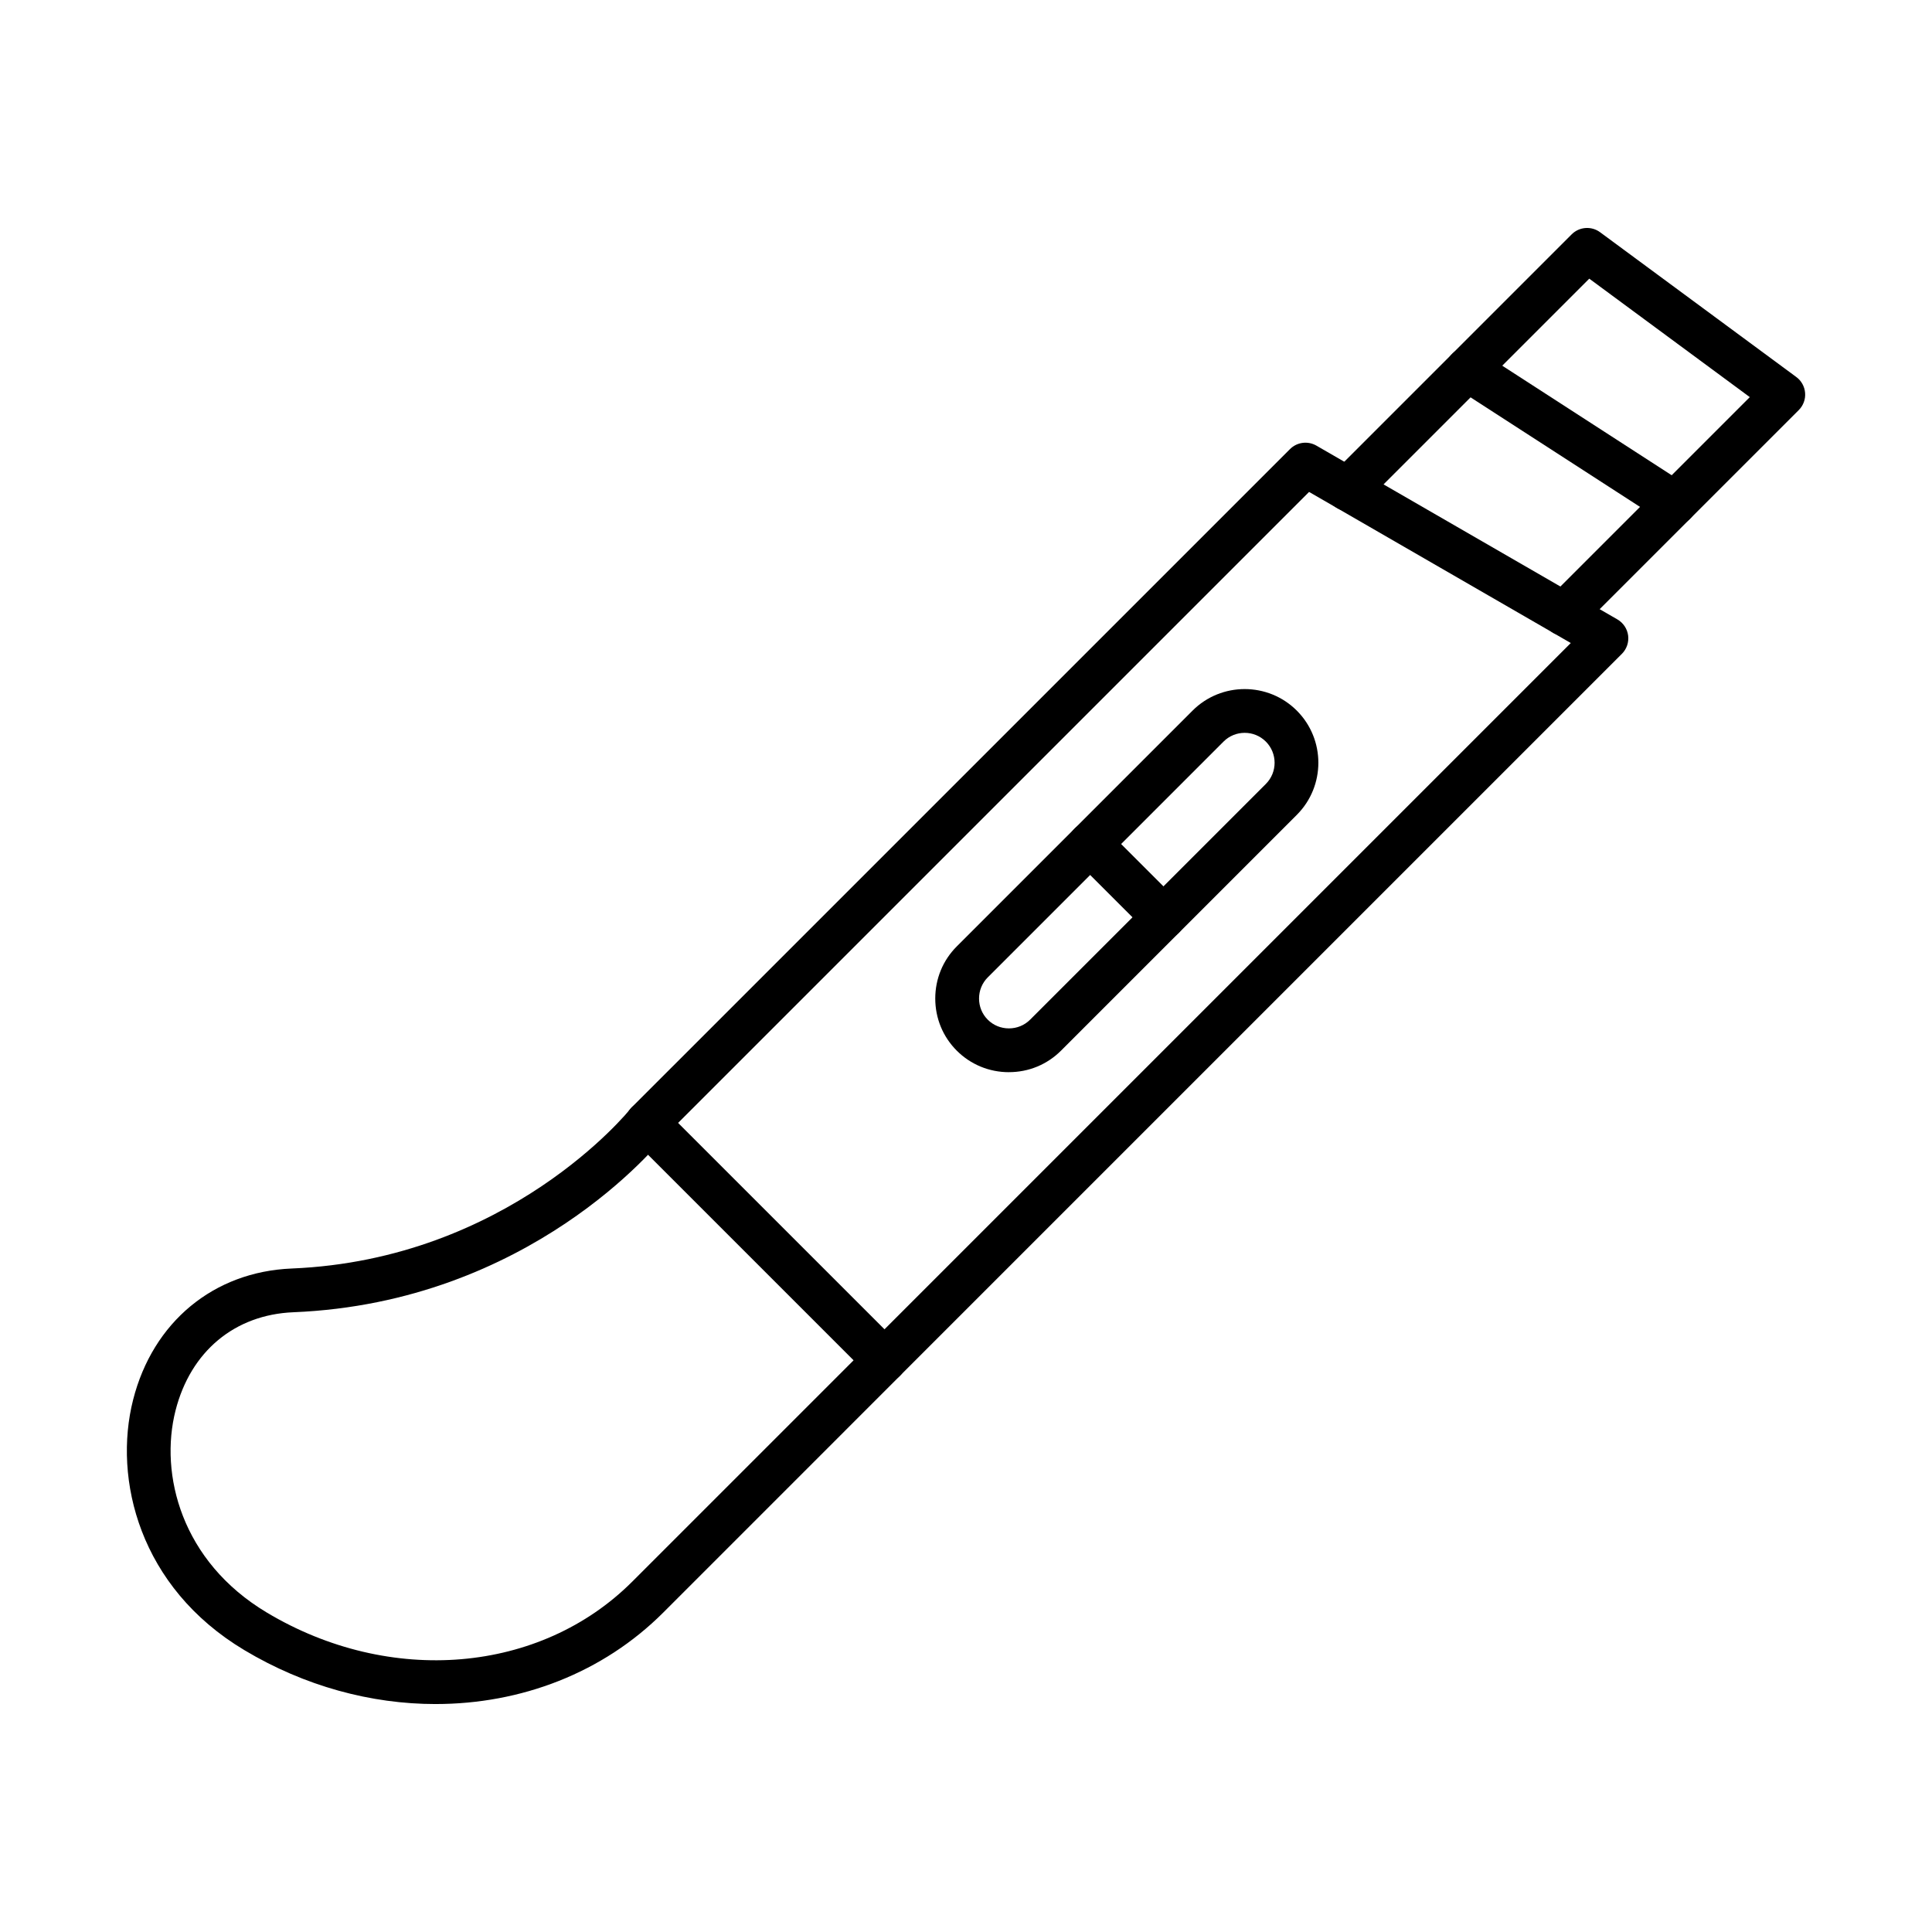 <?xml version="1.0" encoding="UTF-8"?>
<!-- Uploaded to: ICON Repo, www.svgrepo.com, Generator: ICON Repo Mixer Tools -->
<svg fill="#000000" width="800px" height="800px" version="1.1" viewBox="144 144 512 512" xmlns="http://www.w3.org/2000/svg">
 <g fill-rule="evenodd">
  <path d="m323.7 441.58 54.703 54.699 181.87-181.87-69.355-40.043-167.21 167.21zm54.703 68.707c-1.48 0-2.973-0.566-4.102-1.699l-62.91-62.906c-1.086-1.086-1.703-2.562-1.703-4.102 0-1.539 0.613-3.016 1.703-4.102l174.47-174.46c1.852-1.855 4.723-2.231 7-0.922l79.758 46.051c1.562 0.902 2.617 2.481 2.852 4.266 0.23 1.785-0.375 3.586-1.652 4.859l-191.32 191.32c-1.129 1.133-2.621 1.699-4.098 1.699z"/>
  <path d="m259.45 595.59c-17.082 0-34.68-4.703-50.703-14.297-27.789-16.625-34.82-45.301-29.469-66.344 5.238-20.605 21.344-33.934 42.02-34.781 57.449-2.359 89.348-41.785 89.66-42.184 1.996-2.512 5.641-2.934 8.148-0.941 2.519 1.988 2.93 5.641 0.945 8.148-1.422 1.793-35.574 43.992-98.281 46.566-15.582 0.637-27.266 10.379-31.254 26.051-4.289 16.871 1.52 39.969 24.184 53.527 32.664 19.543 72.488 16.172 96.863-8.199l62.75-62.746c2.266-2.266 5.934-2.266 8.199 0 2.266 2.262 2.266 5.938 0 8.203l-62.738 62.746c-16.023 16.023-37.73 24.246-60.32 24.246z"/>
  <path d="m558.48 312.48c-1.48 0-2.973-0.566-4.098-1.699-2.266-2.266-2.266-5.938 0-8.203l53.332-53.336-42.543-31.395-59.867 59.867c-2.266 2.266-5.934 2.266-8.199 0s-2.266-5.938 0-8.203l63.395-63.398c2.023-2.031 5.238-2.269 7.543-0.566l51.992 38.363c1.359 1 2.215 2.551 2.336 4.234 0.133 1.684-0.484 3.34-1.684 4.535l-58.105 58.102c-1.129 1.133-2.617 1.699-4.098 1.699z"/>
  <path d="m587.8 283.16c-1.078 0-2.176-0.301-3.144-0.93l-54.883-35.477c-2.688-1.738-3.457-5.328-1.723-8.02 1.742-2.691 5.34-3.461 8.027-1.723l54.871 35.477c2.691 1.738 3.465 5.332 1.723 8.023-1.109 1.715-2.973 2.652-4.875 2.652z"/>
  <path d="m473.86 338.21c-2.035 0-4.07 0.773-5.609 2.32l-62.484 62.484c-1.488 1.488-2.309 3.481-2.309 5.609s0.816 4.121 2.309 5.606c1.492 1.488 3.477 2.305 5.609 2.305 2.125 0 4.121-0.82 5.609-2.305l62.488-62.484c3.082-3.094 3.082-8.121-0.012-11.215l4.109-4.102-4.109 4.102c-1.543-1.547-3.574-2.32-5.602-2.32zm-62.488 89.93c-5.227 0-10.133-2.027-13.82-5.707-3.676-3.68-5.699-8.586-5.699-13.812 0-5.231 2.023-10.133 5.699-13.812l62.488-62.488c7.613-7.613 20.012-7.613 27.629 0 7.613 7.617 7.613 20.012 0 27.625l-62.484 62.484c-3.676 3.68-8.582 5.707-13.809 5.703z"/>
  <path d="m452.32 392.89c-1.488 0-2.973-0.566-4.098-1.699l-19.43-19.422c-2.266-2.266-2.266-5.938 0-8.203s5.941-2.266 8.207 0l19.418 19.418c2.266 2.266 2.266 5.941 0 8.207-1.129 1.133-2.617 1.699-4.098 1.699z"/>
 </g>
</svg>